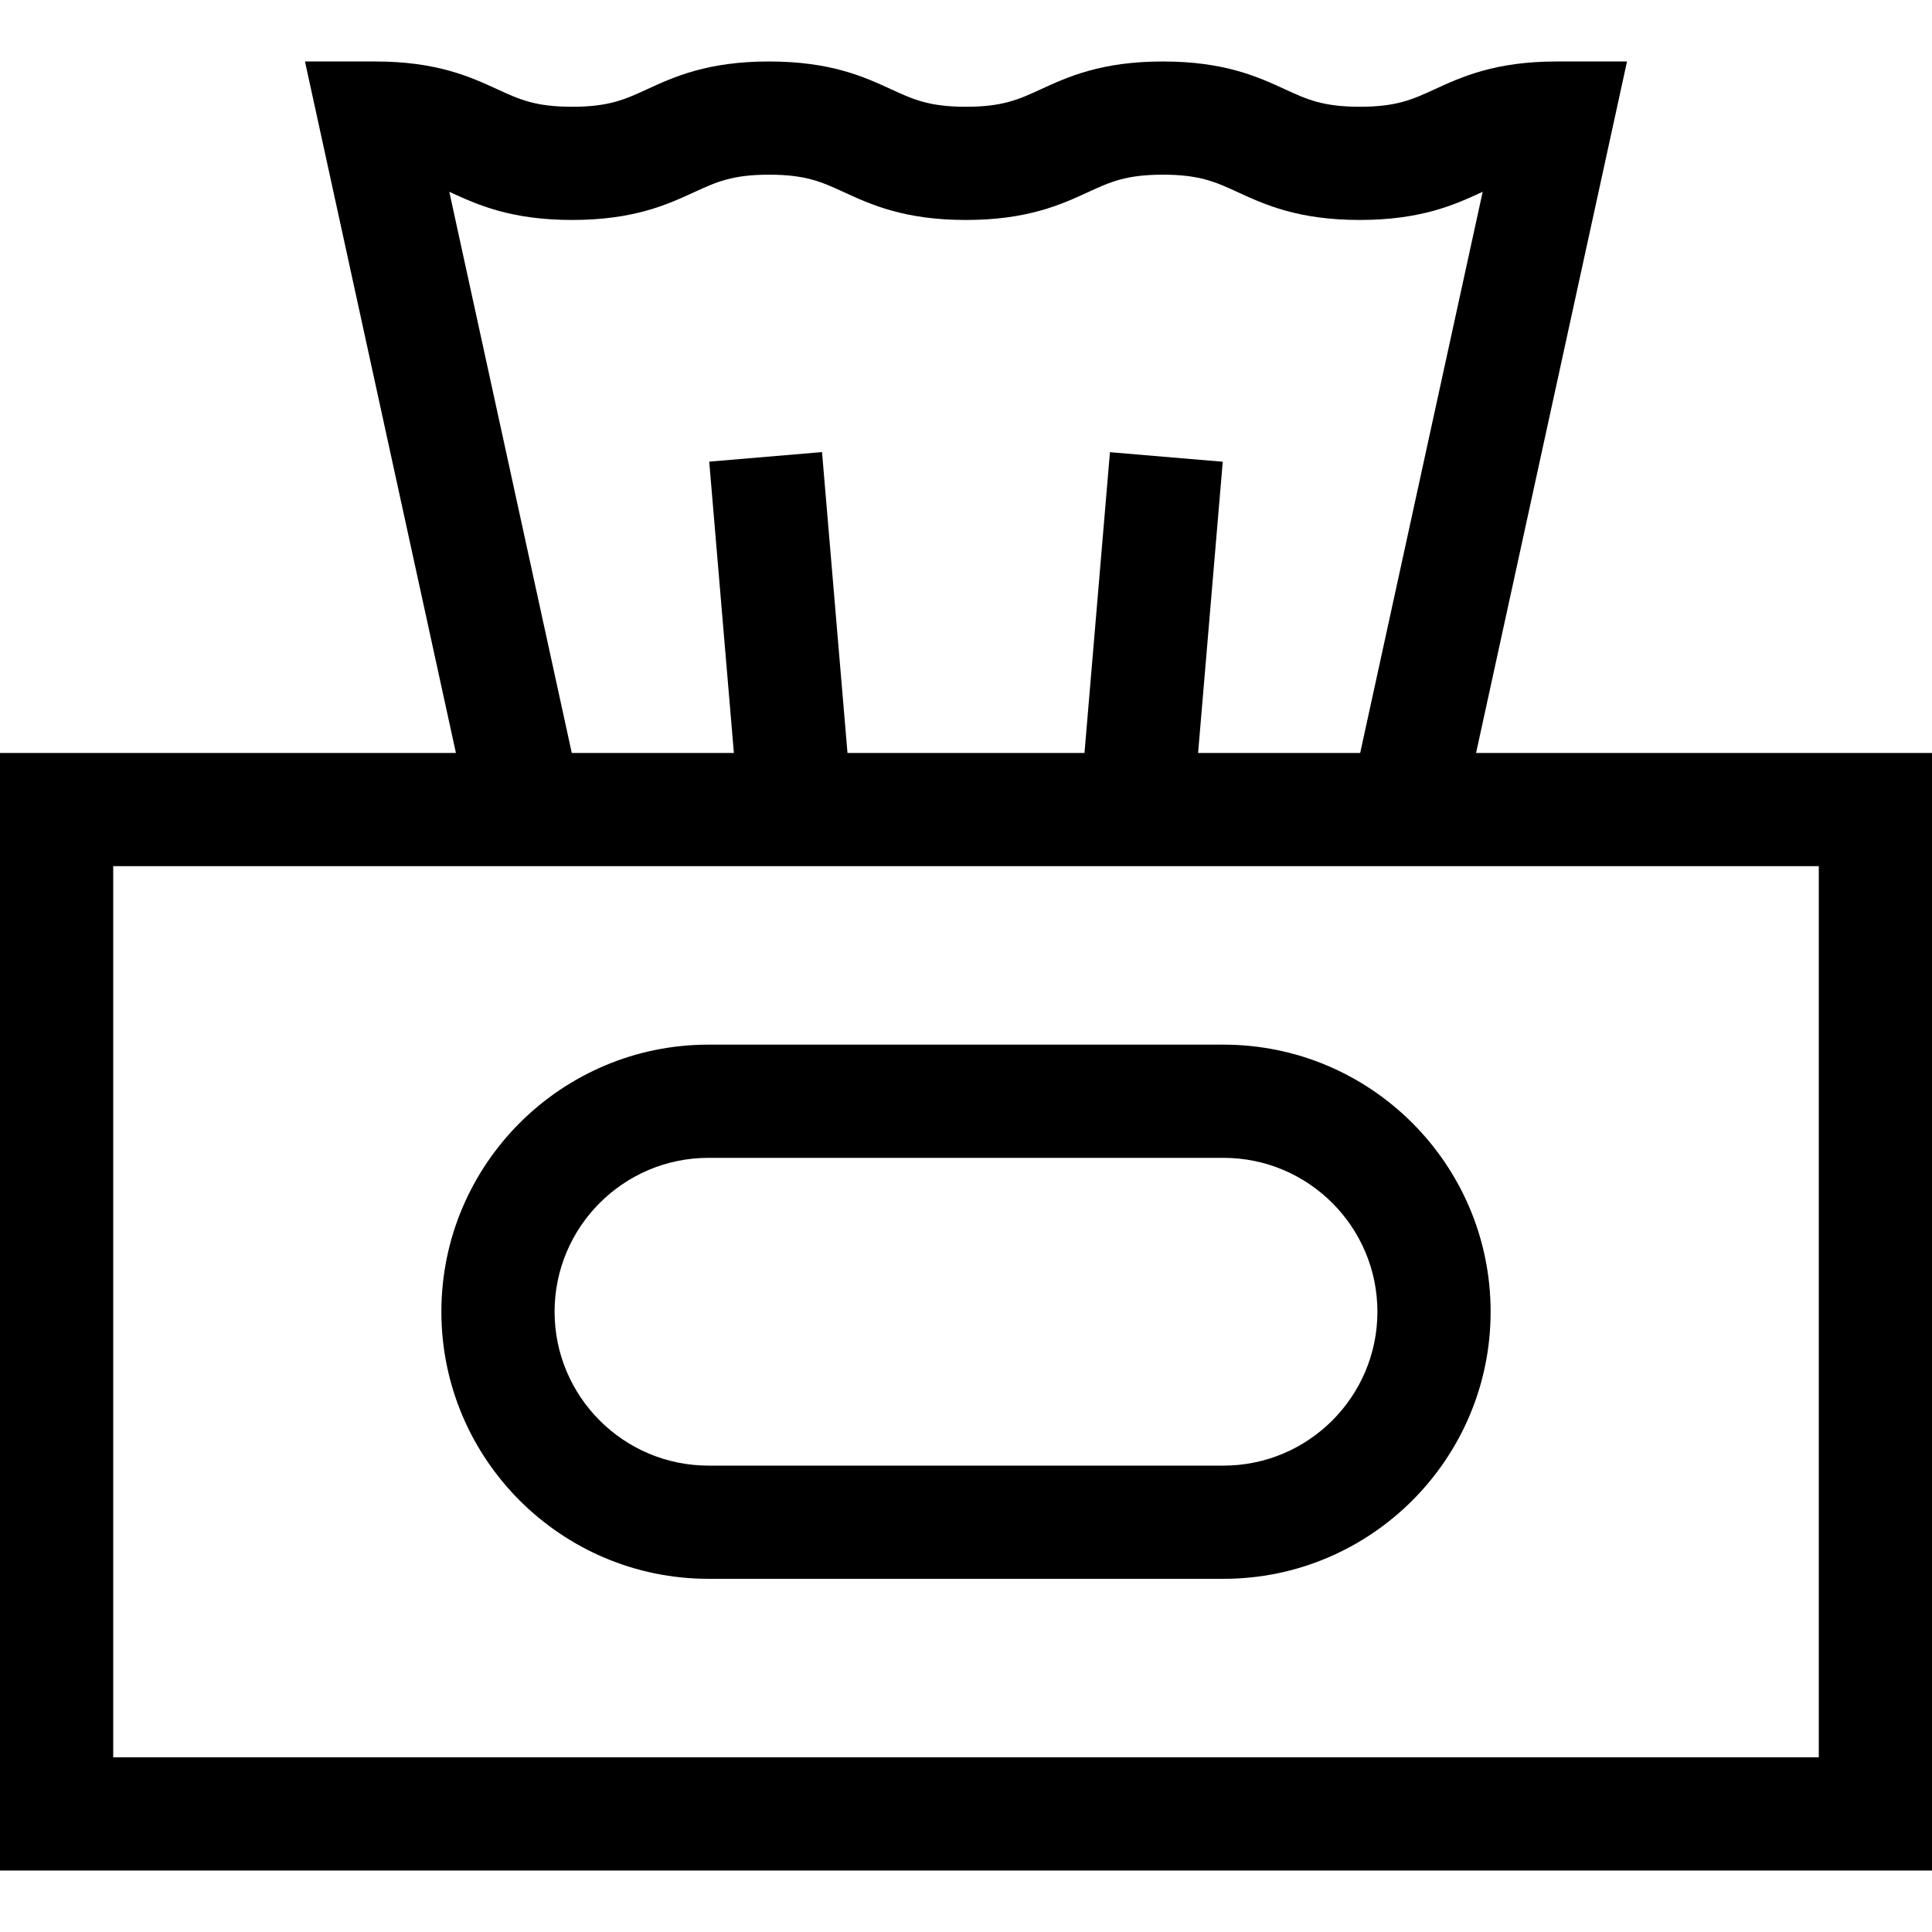 <svg xmlns="http://www.w3.org/2000/svg" id="Capa_1" height="512" viewBox="0 0 512 512" width="512"><g><path d="m391.176 199.538 40.002-183.245h-18.628c-16.331 0-25.219 4.087-32.361 7.372-5.842 2.687-10.063 4.628-19.826 4.628-9.764 0-13.985-1.941-19.827-4.628-7.143-3.285-16.031-7.372-32.361-7.372-16.329 0-25.217 4.088-32.358 7.372-5.842 2.687-10.062 4.628-19.823 4.628s-13.981-1.941-19.823-4.628c-7.142-3.284-16.029-7.372-32.359-7.372-16.329 0-25.217 4.088-32.357 7.372-5.842 2.687-10.062 4.628-19.823 4.628-9.76 0-13.98-1.941-19.82-4.627-7.142-3.285-16.029-7.373-32.358-7.373h-18.632l40.002 183.245h-120.824v296.169h512v-296.169zm-272.109-148.711c.068.031.136.063.205.094 7.141 3.284 16.028 7.372 32.356 7.372 16.33 0 25.218-4.088 32.358-7.373 5.842-2.687 10.062-4.627 19.822-4.627 9.762 0 13.982 1.941 19.824 4.628 7.142 3.284 16.029 7.372 32.358 7.372s25.217-4.088 32.358-7.372c5.842-2.687 10.062-4.628 19.823-4.628 9.763 0 13.984 1.941 19.826 4.628 7.143 3.285 16.031 7.372 32.362 7.372s25.219-4.087 32.361-7.372c.07-.032.14-.064.209-.096l-32.464 148.713h-42.955l6.531-77.171-29.893-2.53-6.746 79.701h-62.808l-6.749-79.729-29.893 2.53 6.534 77.199h-42.958zm362.933 414.88h-452v-236.169h452z"></path><path d="m187.751 418.403h136.498c39.029 0 70.781-31.752 70.781-70.781s-31.752-70.781-70.781-70.781h-136.498c-39.029 0-70.781 31.752-70.781 70.781s31.752 70.781 70.781 70.781zm0-111.562h136.498c22.487 0 40.781 18.294 40.781 40.781s-18.294 40.781-40.781 40.781h-136.498c-22.487 0-40.781-18.294-40.781-40.781s18.294-40.781 40.781-40.781z"></path></g></svg>